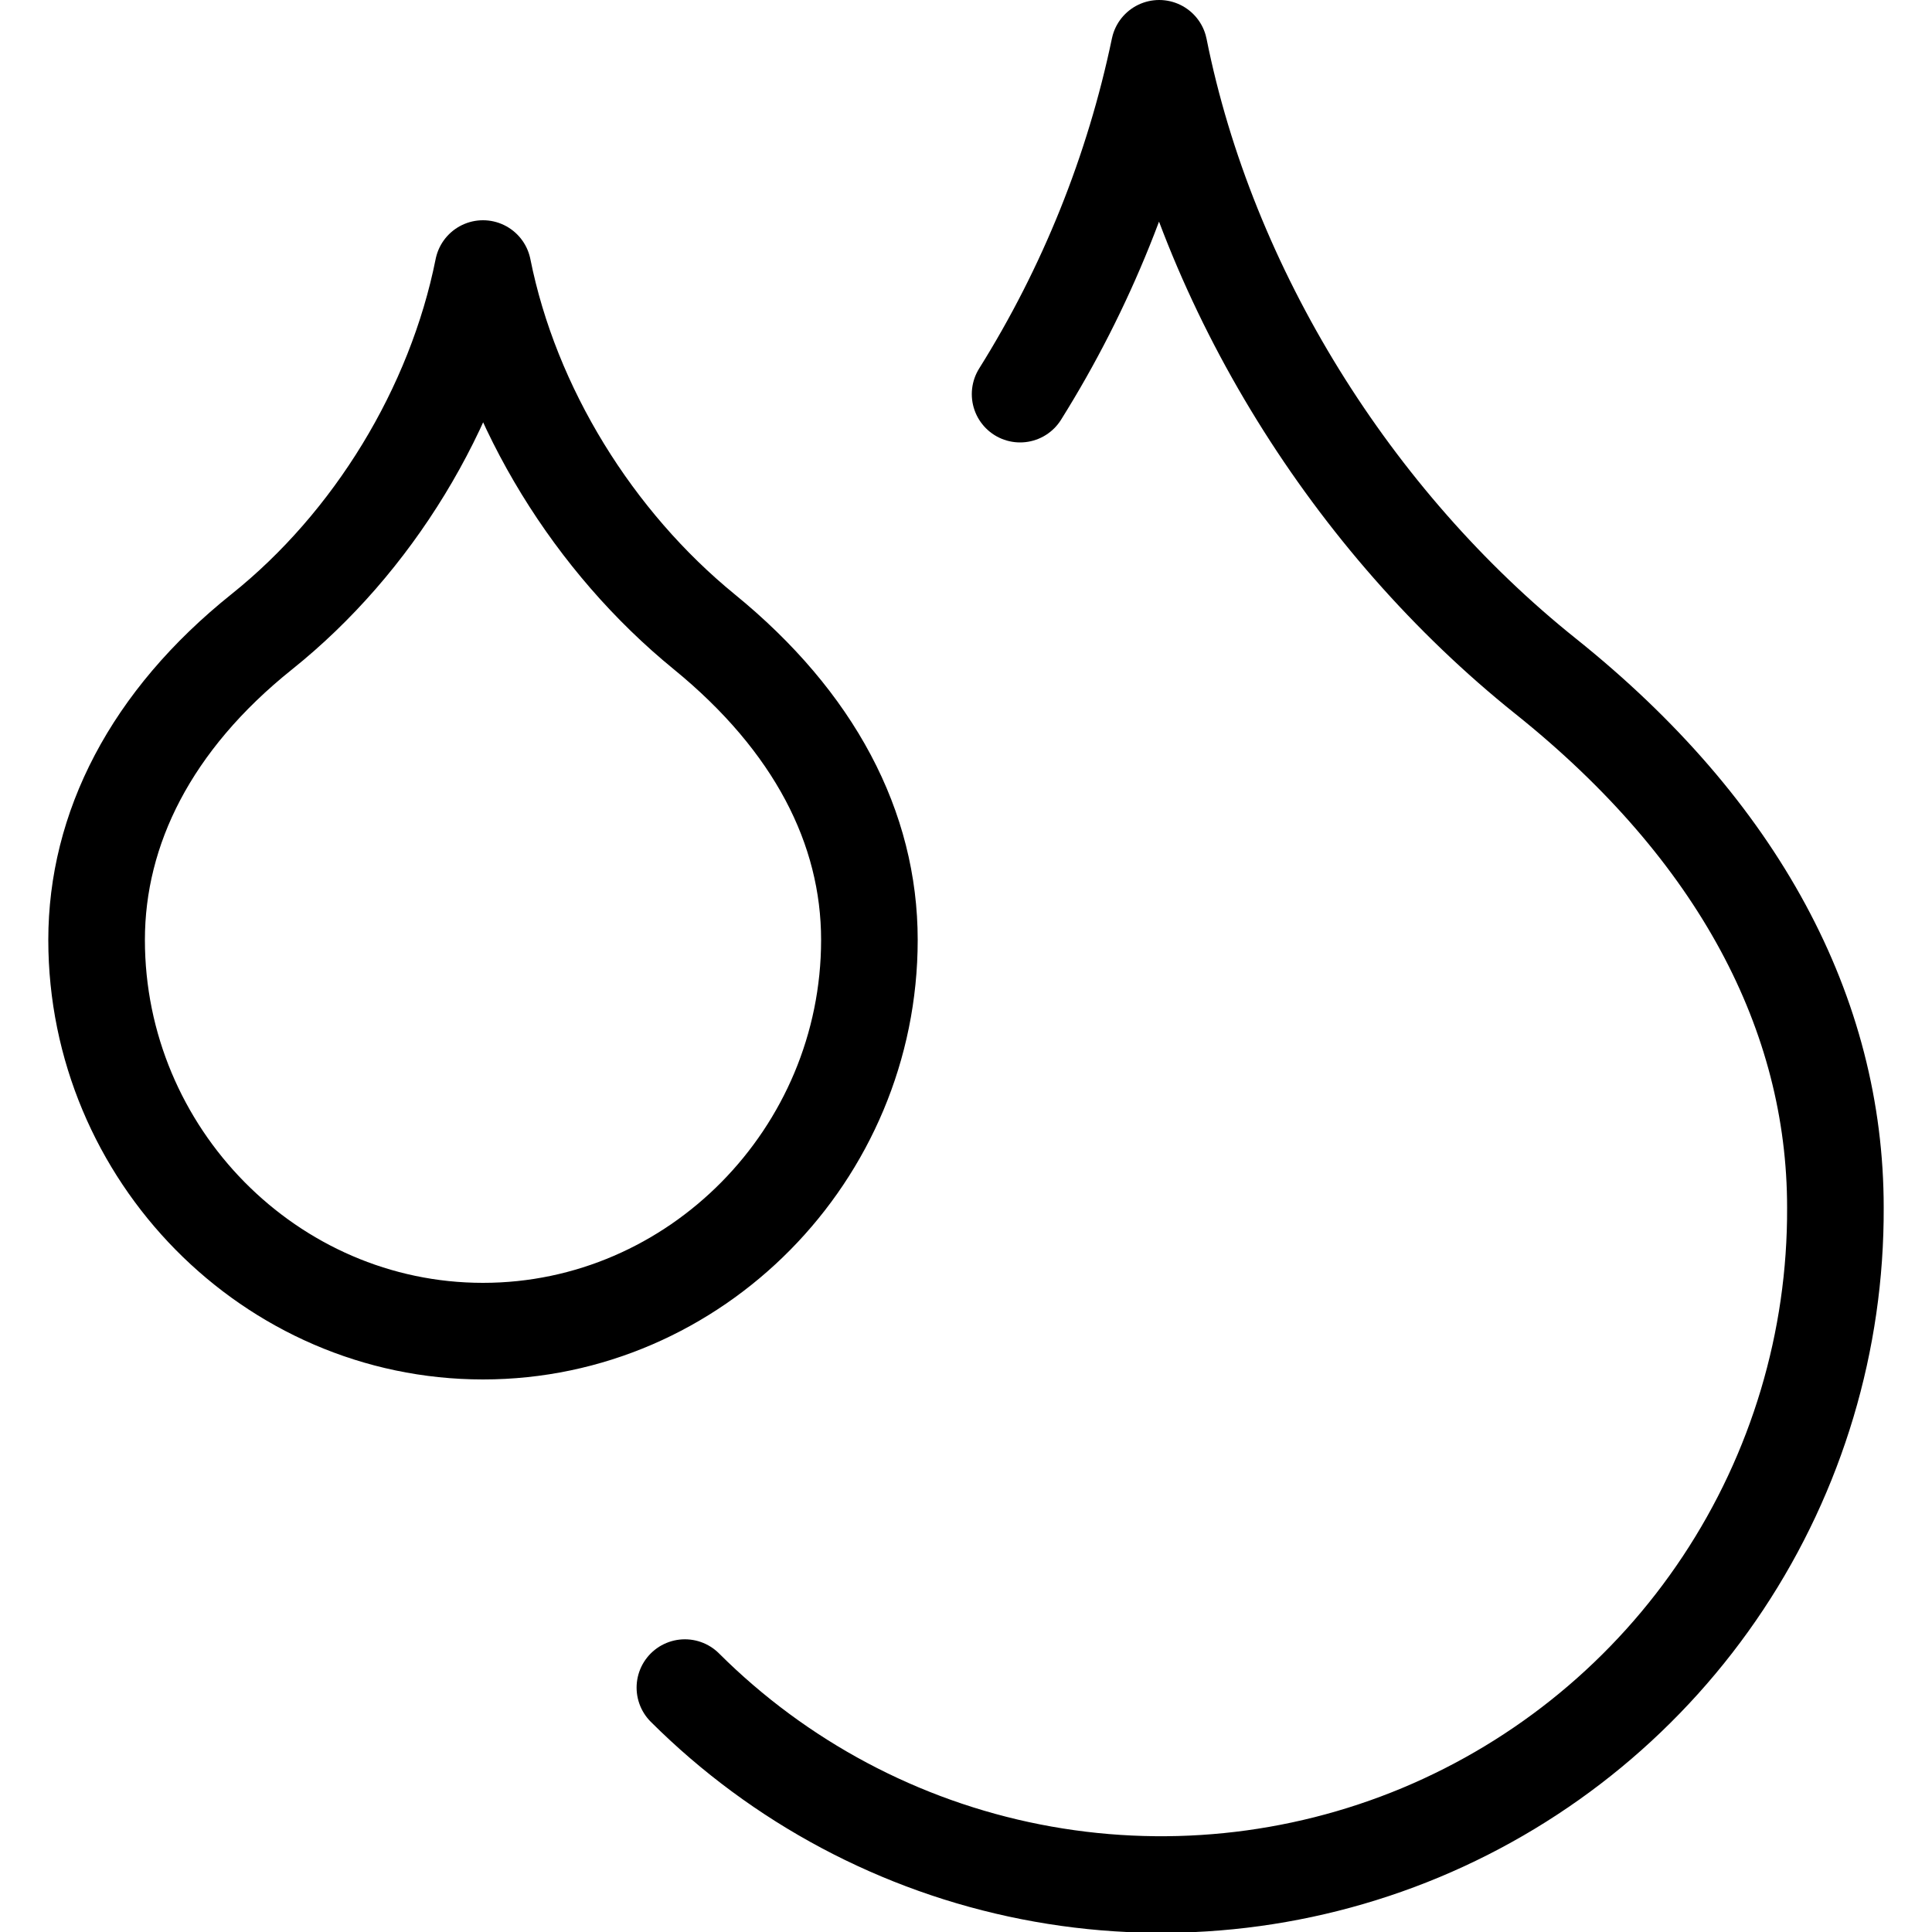 <svg xmlns="http://www.w3.org/2000/svg" fill="none" viewBox="0 0 20 20" height="20" width="20">
<path stroke-linejoin="round" stroke-linecap="round" stroke="black" d="M10.56 4.08C11.248 2.981 11.735 1.769 12 0.5C12.5 3 14 5.4 16 7C18 8.6 19 10.5 19 12.5C19.006 13.882 18.601 15.235 17.837 16.387C17.073 17.539 15.984 18.438 14.708 18.971C13.432 19.503 12.027 19.644 10.671 19.377C9.315 19.11 8.069 18.446 7.09 17.47M5 13.78C7.2 13.78 9 11.95 9 9.73C9 8.57 8.43 7.47 7.29 6.54C6.15 5.61 5.29 4.23 5 2.78C4.71 4.23 3.86 5.62 2.71 6.54C1.56 7.46 1 8.58 1 9.73C1 11.95 2.8 13.78 5 13.78Z"></path>
</svg>
